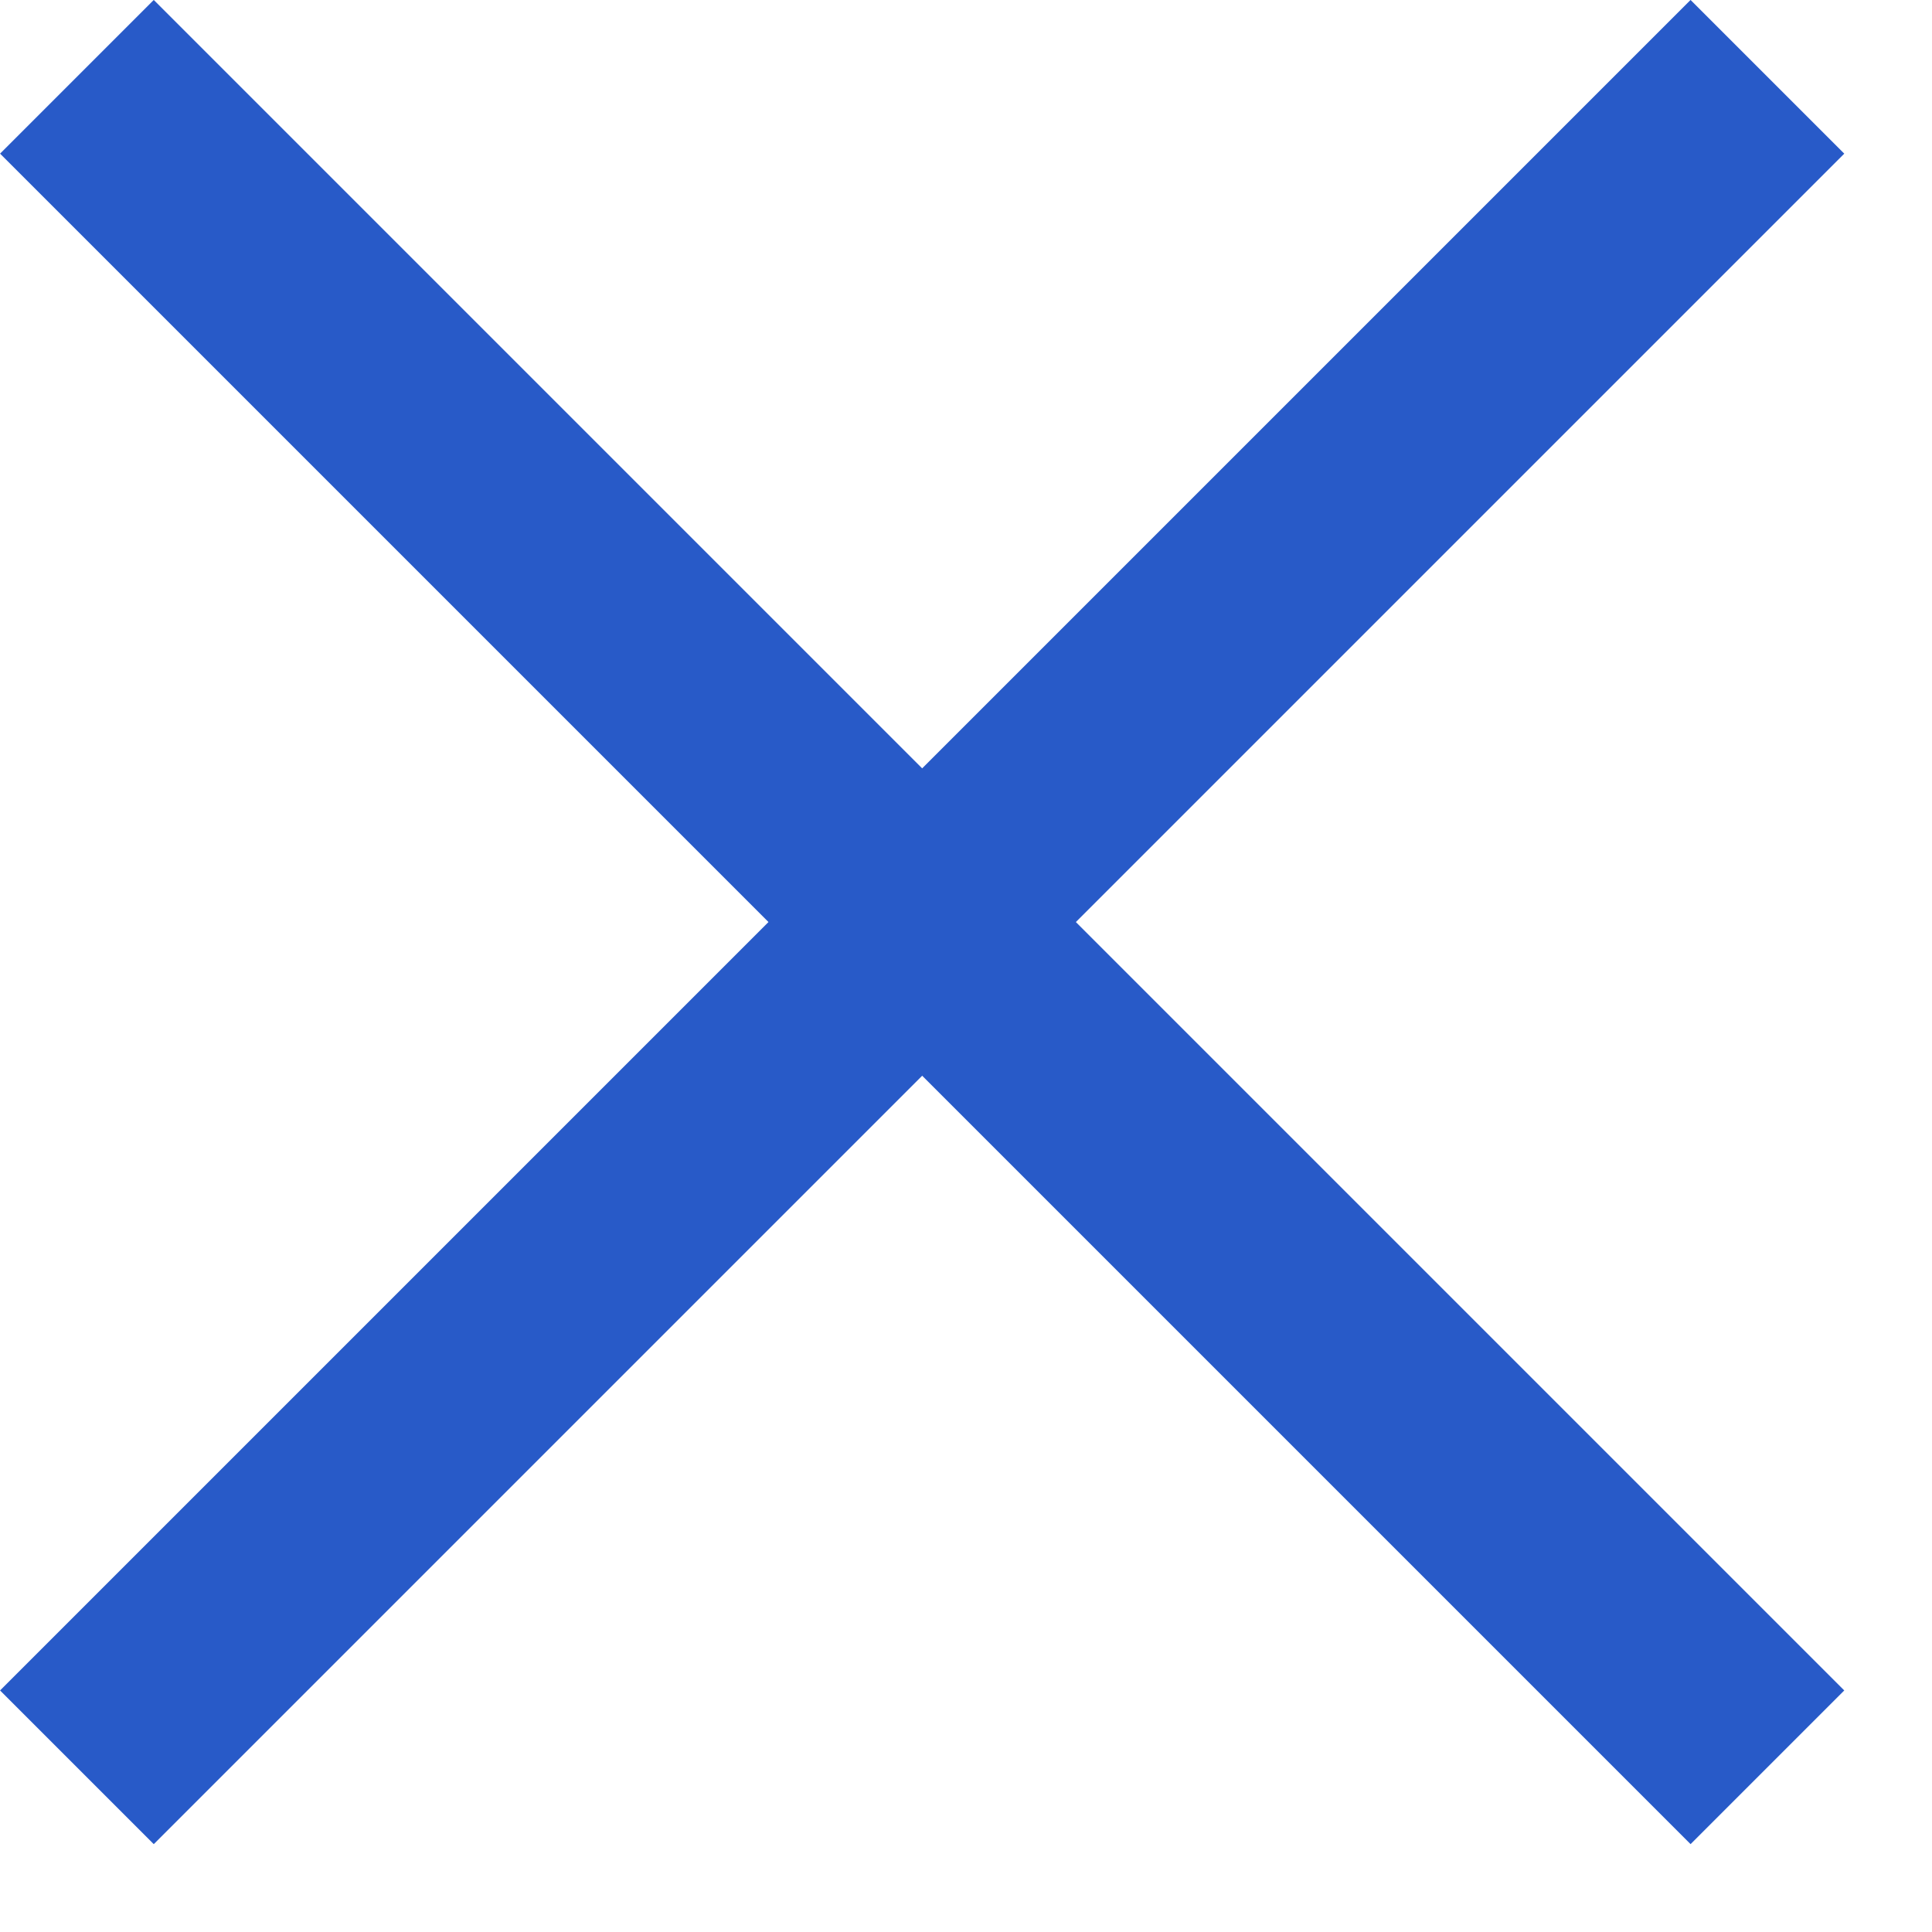 <svg width="16" height="16" viewBox="0 0 16 16" fill="none" xmlns="http://www.w3.org/2000/svg">
<path d="M0.637 0.636L14.637 14.636" stroke="#285AC8" stroke-width="1.8"/>
<path d="M0.637 14.636L14.637 0.636" stroke="#285AC8" stroke-width="1.8"/>
</svg>
